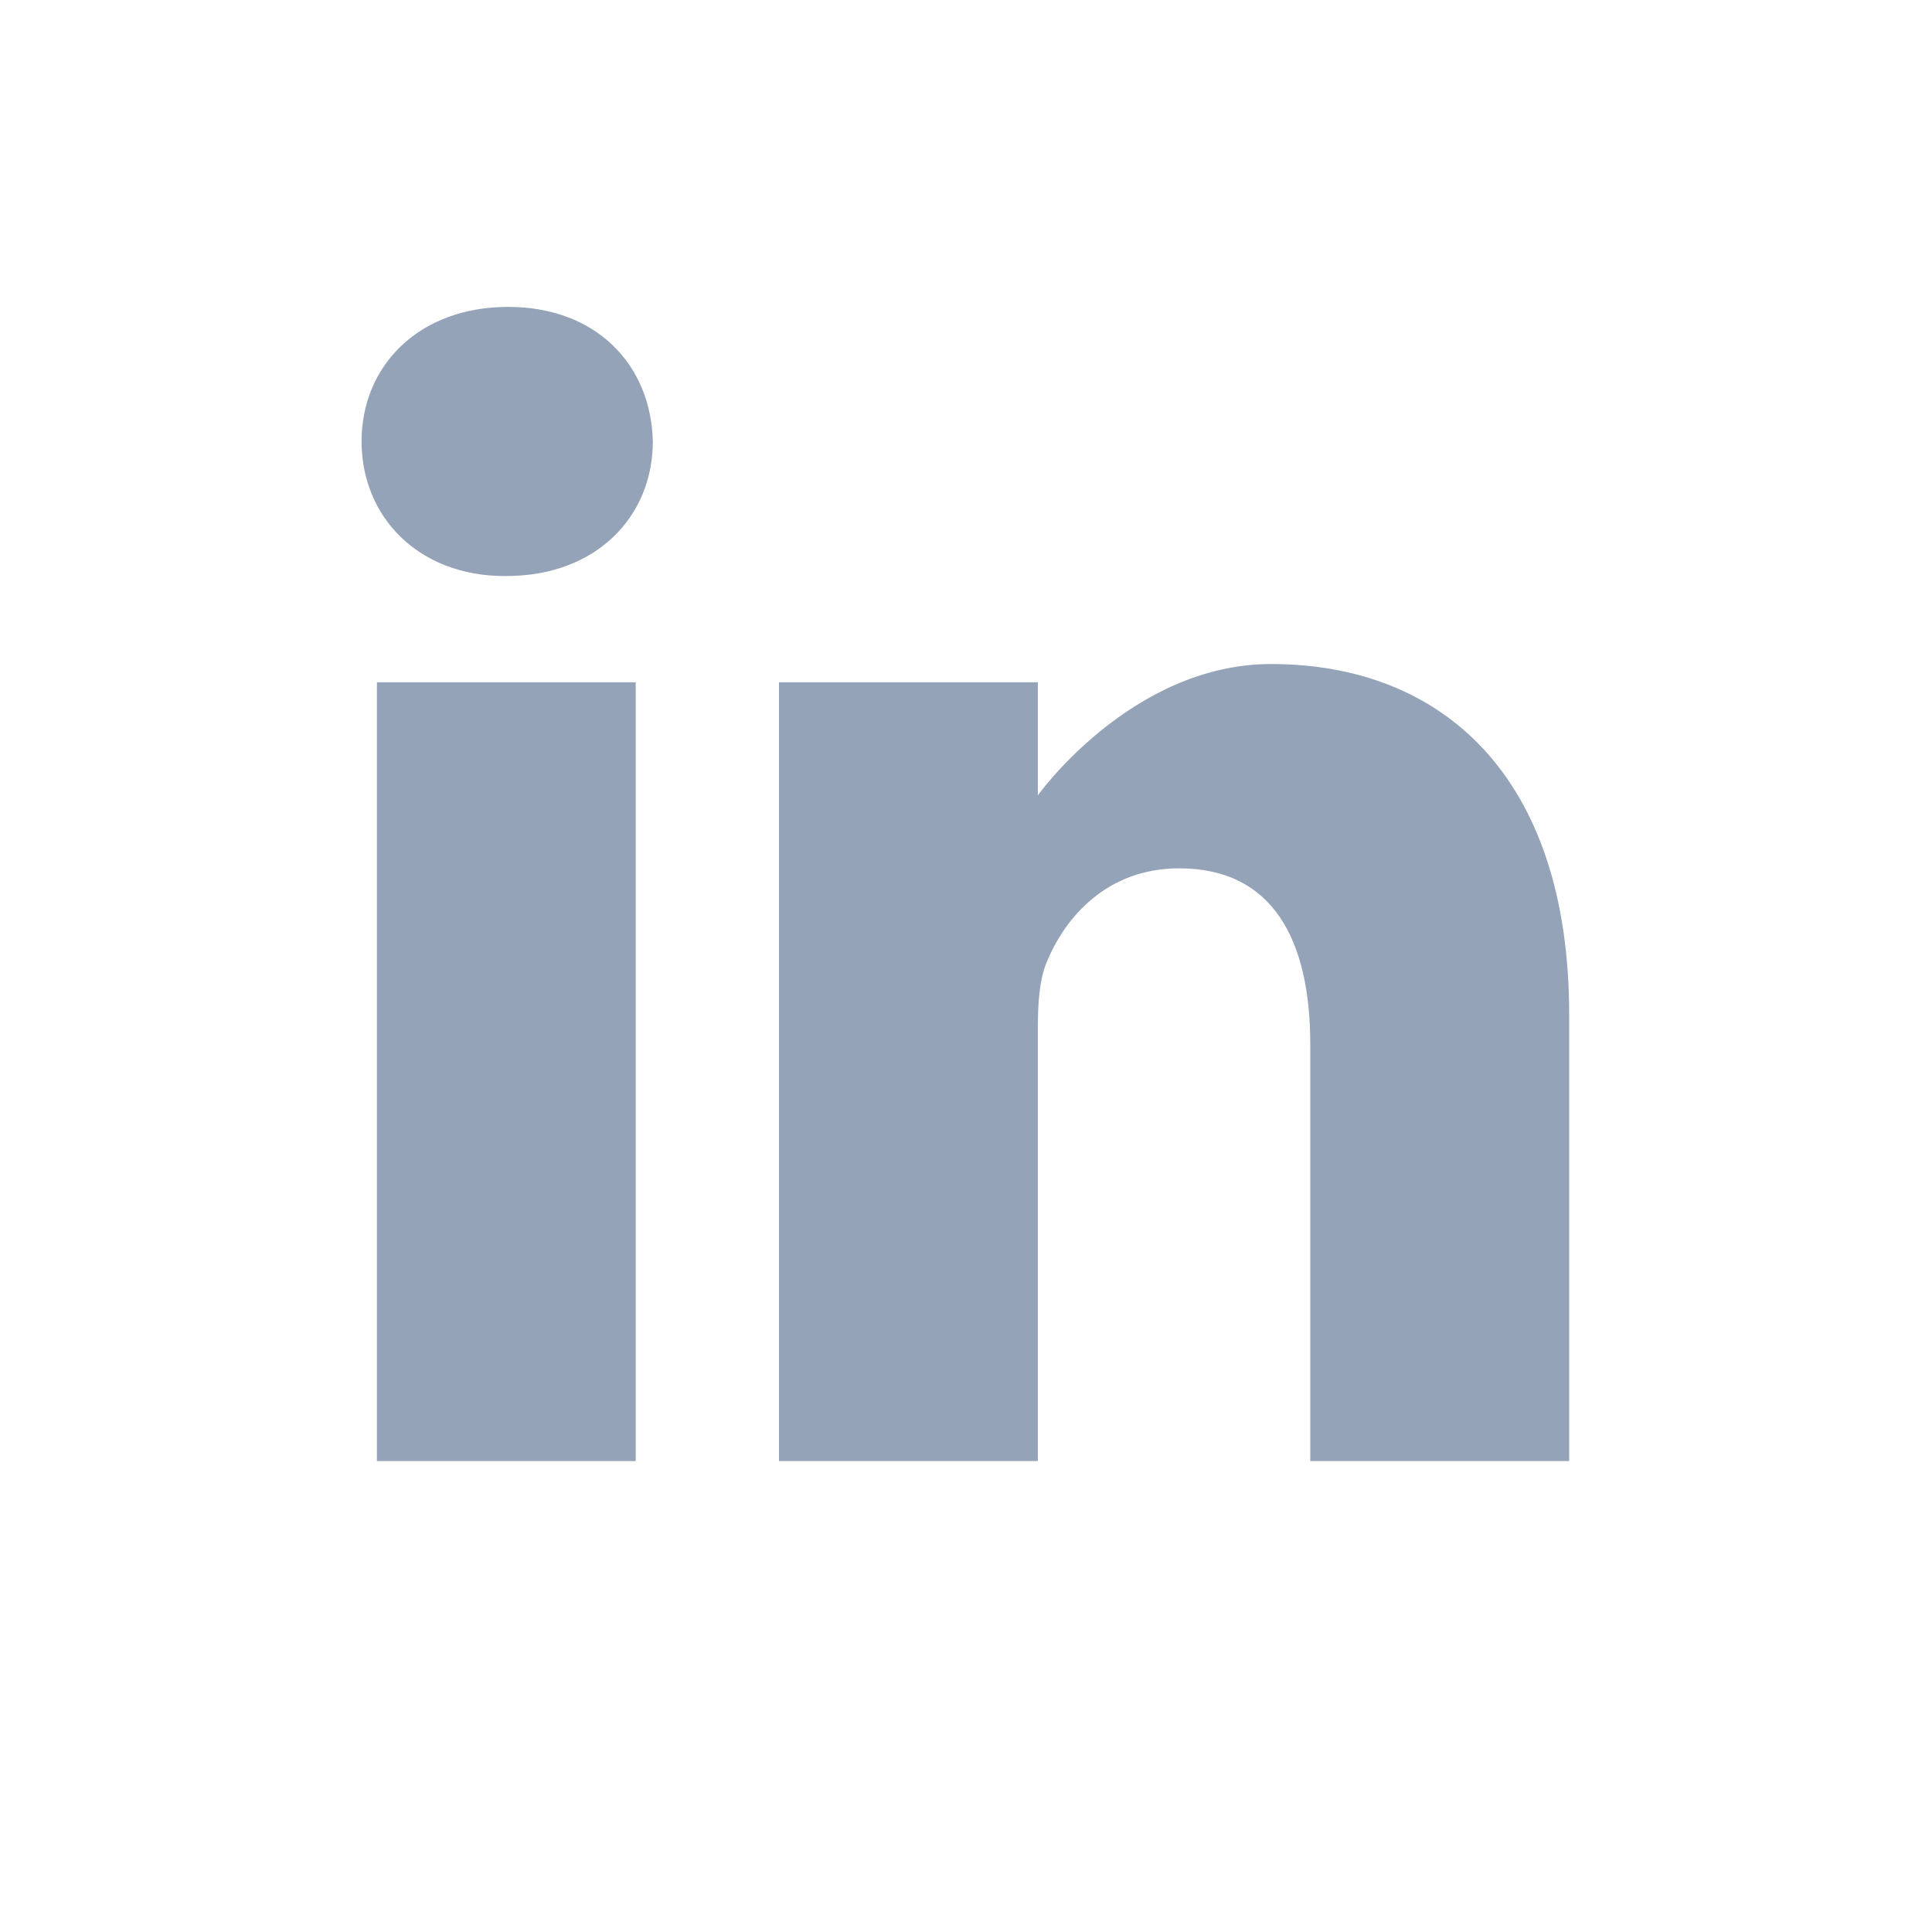 <svg width="20" height="20" viewBox="0 0 20 20" fill="none" xmlns="http://www.w3.org/2000/svg">
<g clip-path="url(#clip0_732_15830)">
<path d="M5.259 3.177C4.343 3.177 3.743 3.779 3.743 4.57C3.743 5.344 4.325 5.963 5.224 5.963H5.242C6.176 5.963 6.758 5.344 6.758 4.57C6.74 3.779 6.176 3.177 5.259 3.177Z" fill="#94A3B8"/>
<path d="M3.902 7.063H6.581V15.125H3.902V7.063Z" fill="#94A3B8"/>
<path d="M13.159 6.874C11.713 6.874 10.744 8.233 10.744 8.233V7.063H8.064V15.125H10.744V10.623C10.744 10.382 10.761 10.142 10.832 9.969C11.026 9.488 11.466 8.989 12.207 8.989C13.176 8.989 13.564 9.729 13.564 10.812V15.125H16.244V10.503C16.244 8.027 14.921 6.874 13.159 6.874Z" fill="#94A3B8"/>
</g>
<defs>
<clipPath id="clip0_732_15830">
<rect width="13.333" height="13.333" fill="white" transform="translate(3.333 2.5)"/>
</clipPath>
</defs>
</svg>

